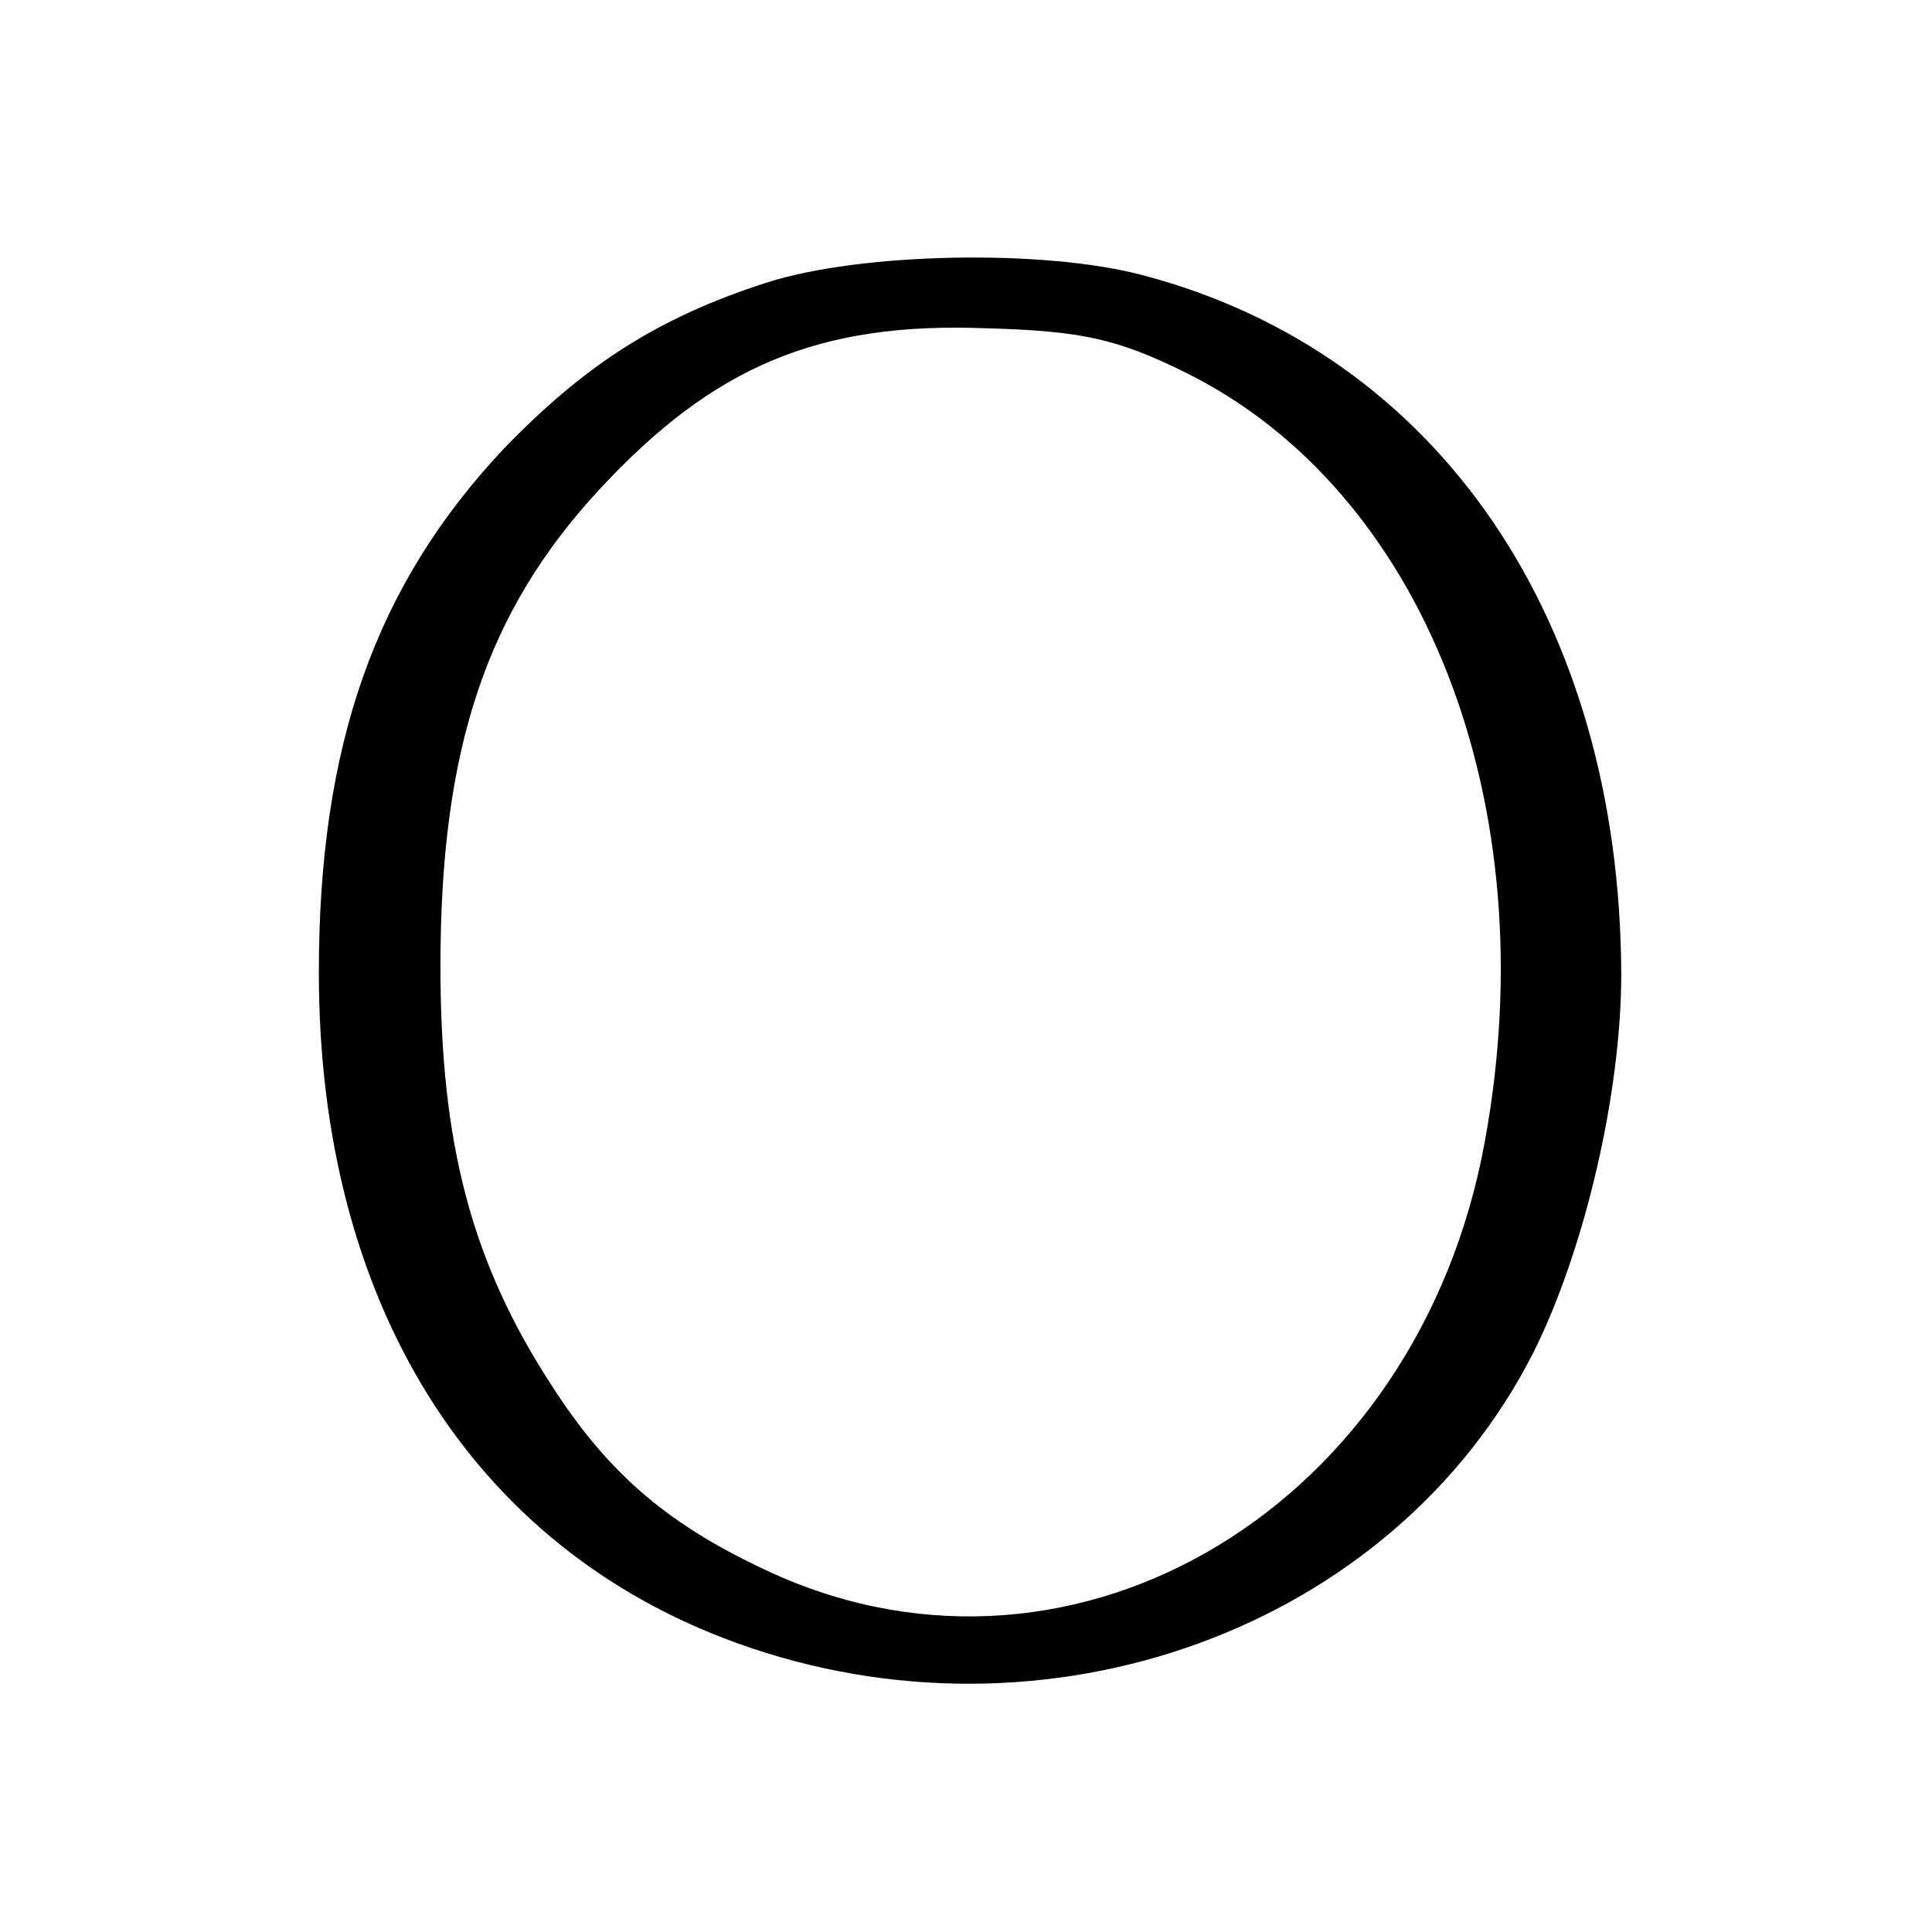 <?xml version="1.0" standalone="no"?>
<!DOCTYPE svg PUBLIC "-//W3C//DTD SVG 20010904//EN"
 "http://www.w3.org/TR/2001/REC-SVG-20010904/DTD/svg10.dtd">
<svg version="1.0" xmlns="http://www.w3.org/2000/svg"
 width="143pt" height="143pt" viewBox="0 0 143 143"
 preserveAspectRatio="xMidYMid meet">
<g transform="translate(0,143) scale(0.1,-0.1)"
fill="#000000" stroke="none">
<path d="M568 1221 c-81 -26 -135 -61 -195 -123 -95 -101 -137 -219 -137 -388
0 -244 113 -425 309 -496 229 -83 486 10 590 215 38 76 65 192 65 280 -1 262
-135 459 -353 517 -74 20 -210 17 -279 -5z m308 -66 c178 -87 269 -320 223
-570 -49 -269 -301 -421 -526 -320 -77 35 -122 73 -165 140 -59 91 -82 178
-82 310 0 161 34 262 117 352 85 92 163 125 288 120 70 -2 96 -8 145 -32z"/>
</g>
</svg>
